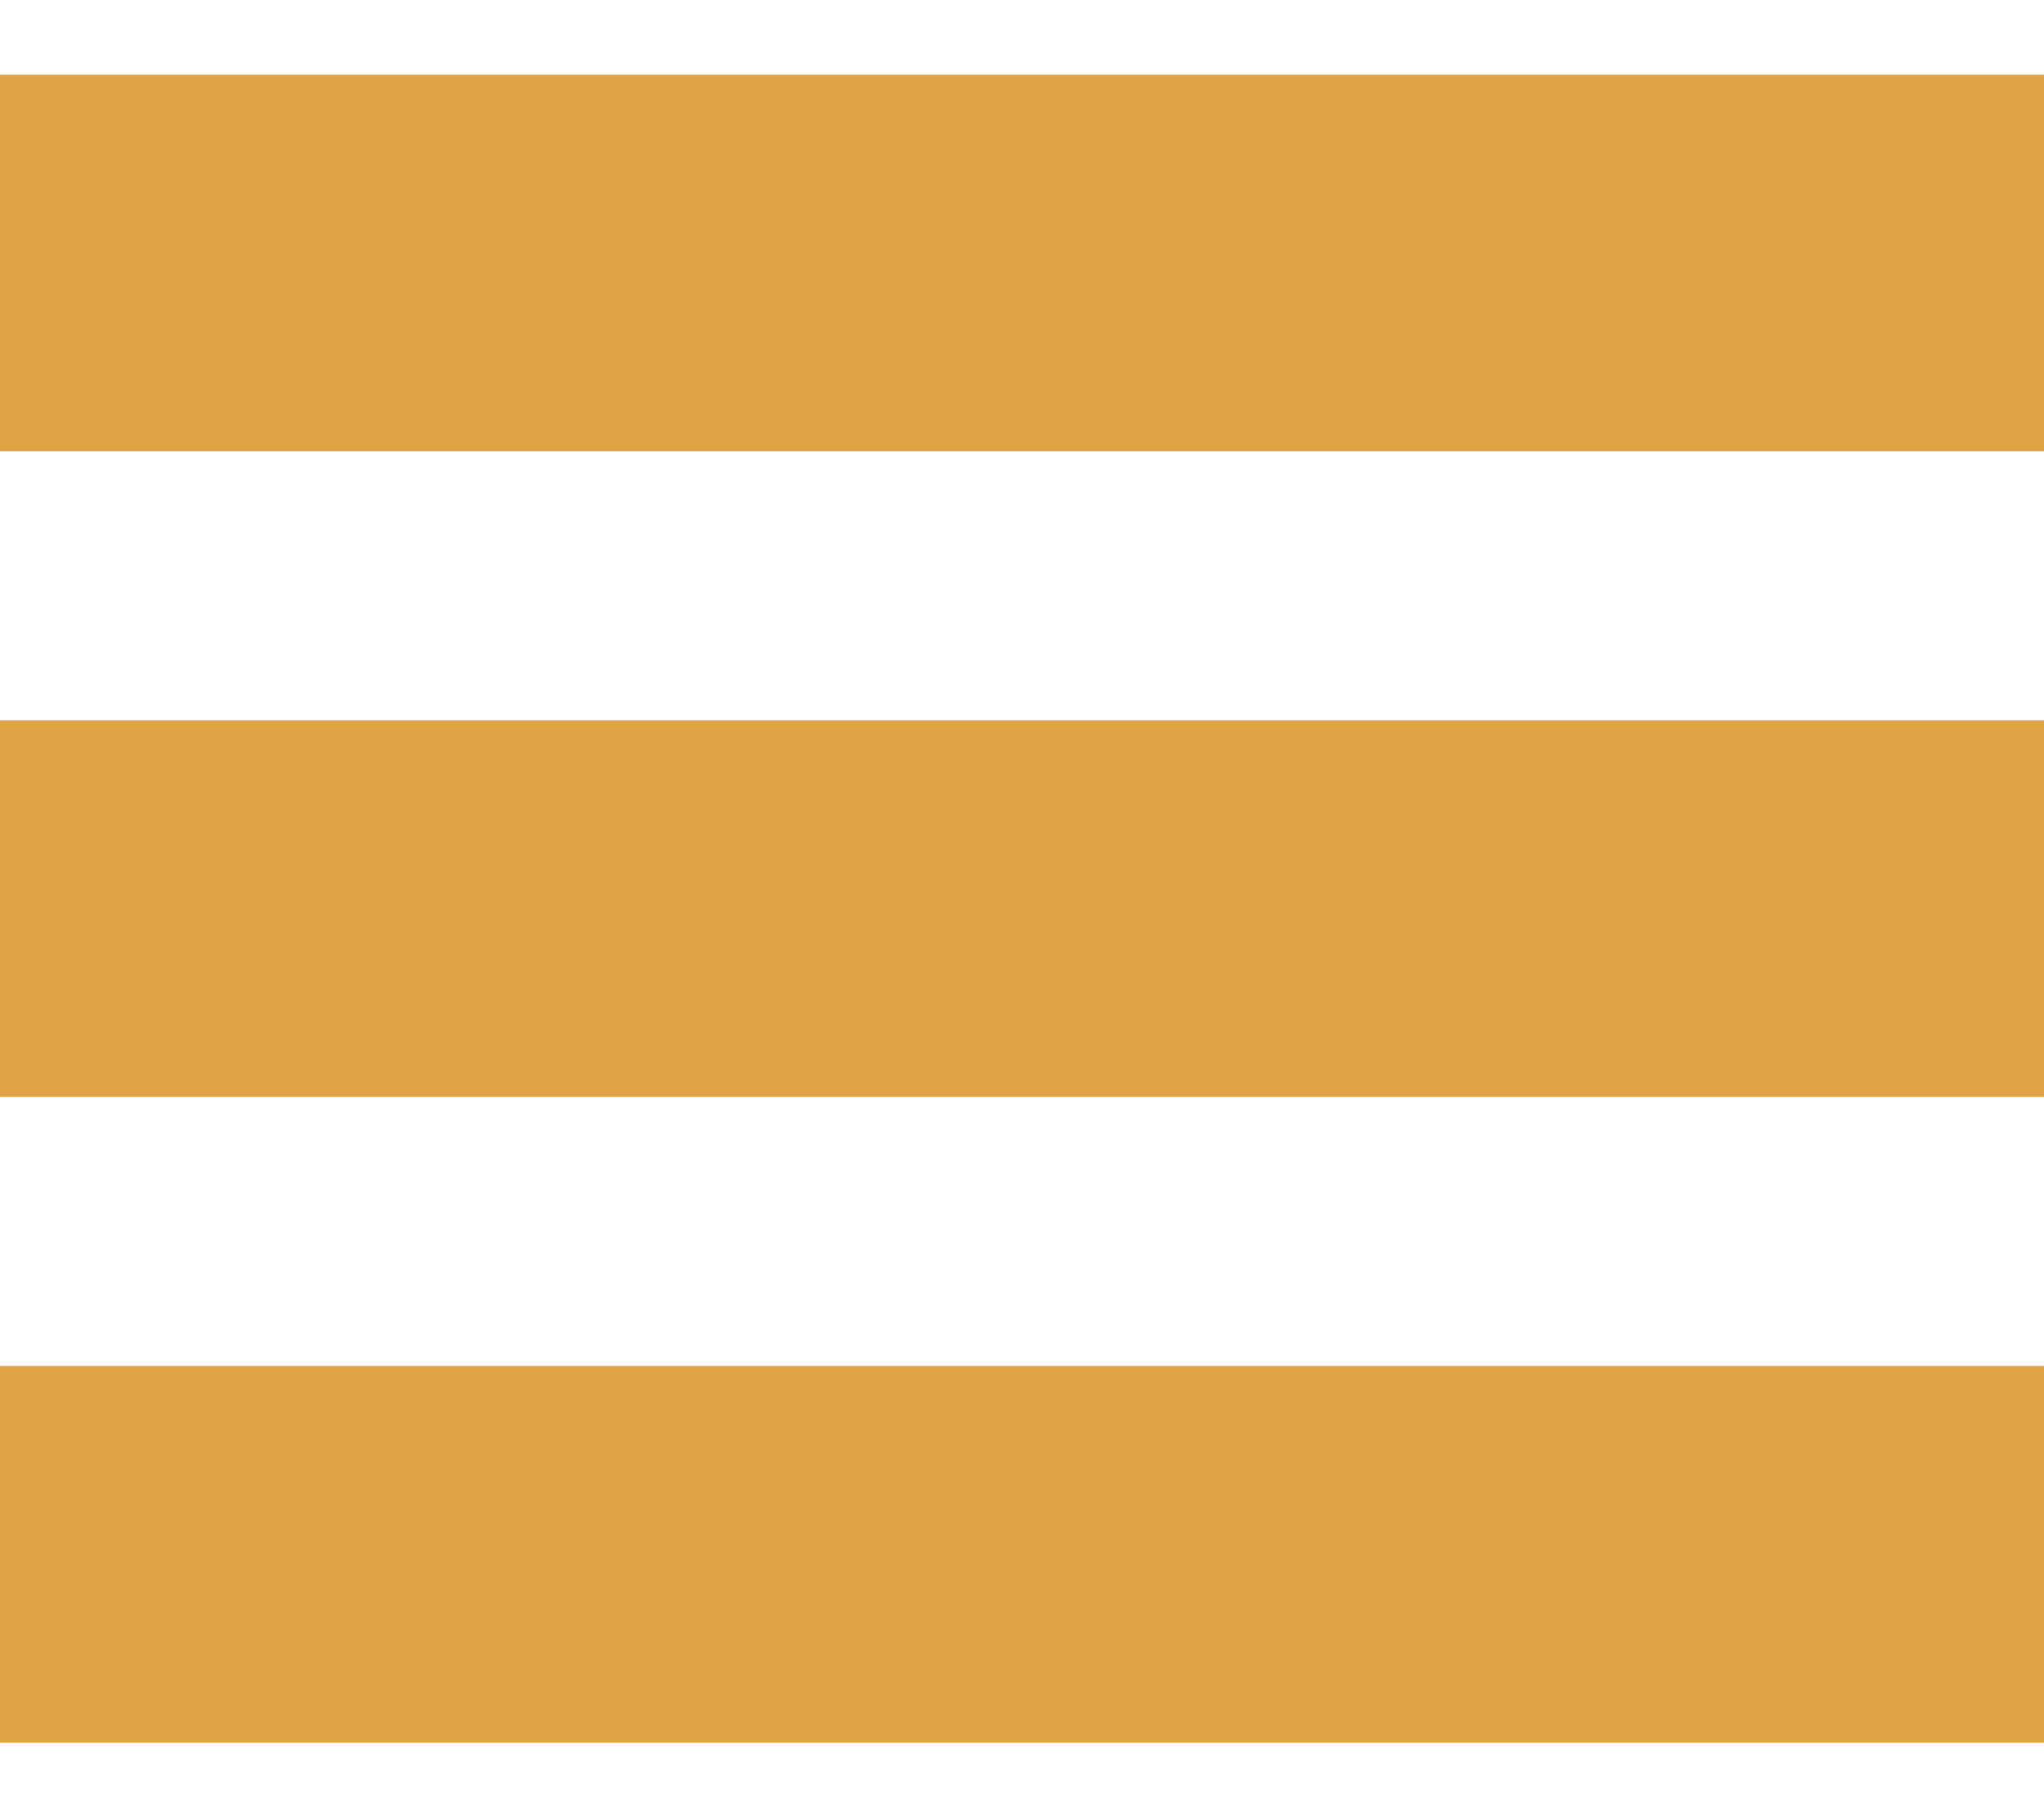 <svg width="27" height="24" viewBox="0 0 27 24" fill="none" xmlns="http://www.w3.org/2000/svg">
<rect y="0.987" width="27" height="4.974" fill="#DEA345"/>
<rect y="9.513" width="27" height="4.974" fill="#DEA345"/>
<rect y="18.04" width="27" height="4.974" fill="#DEA345"/>
</svg>
